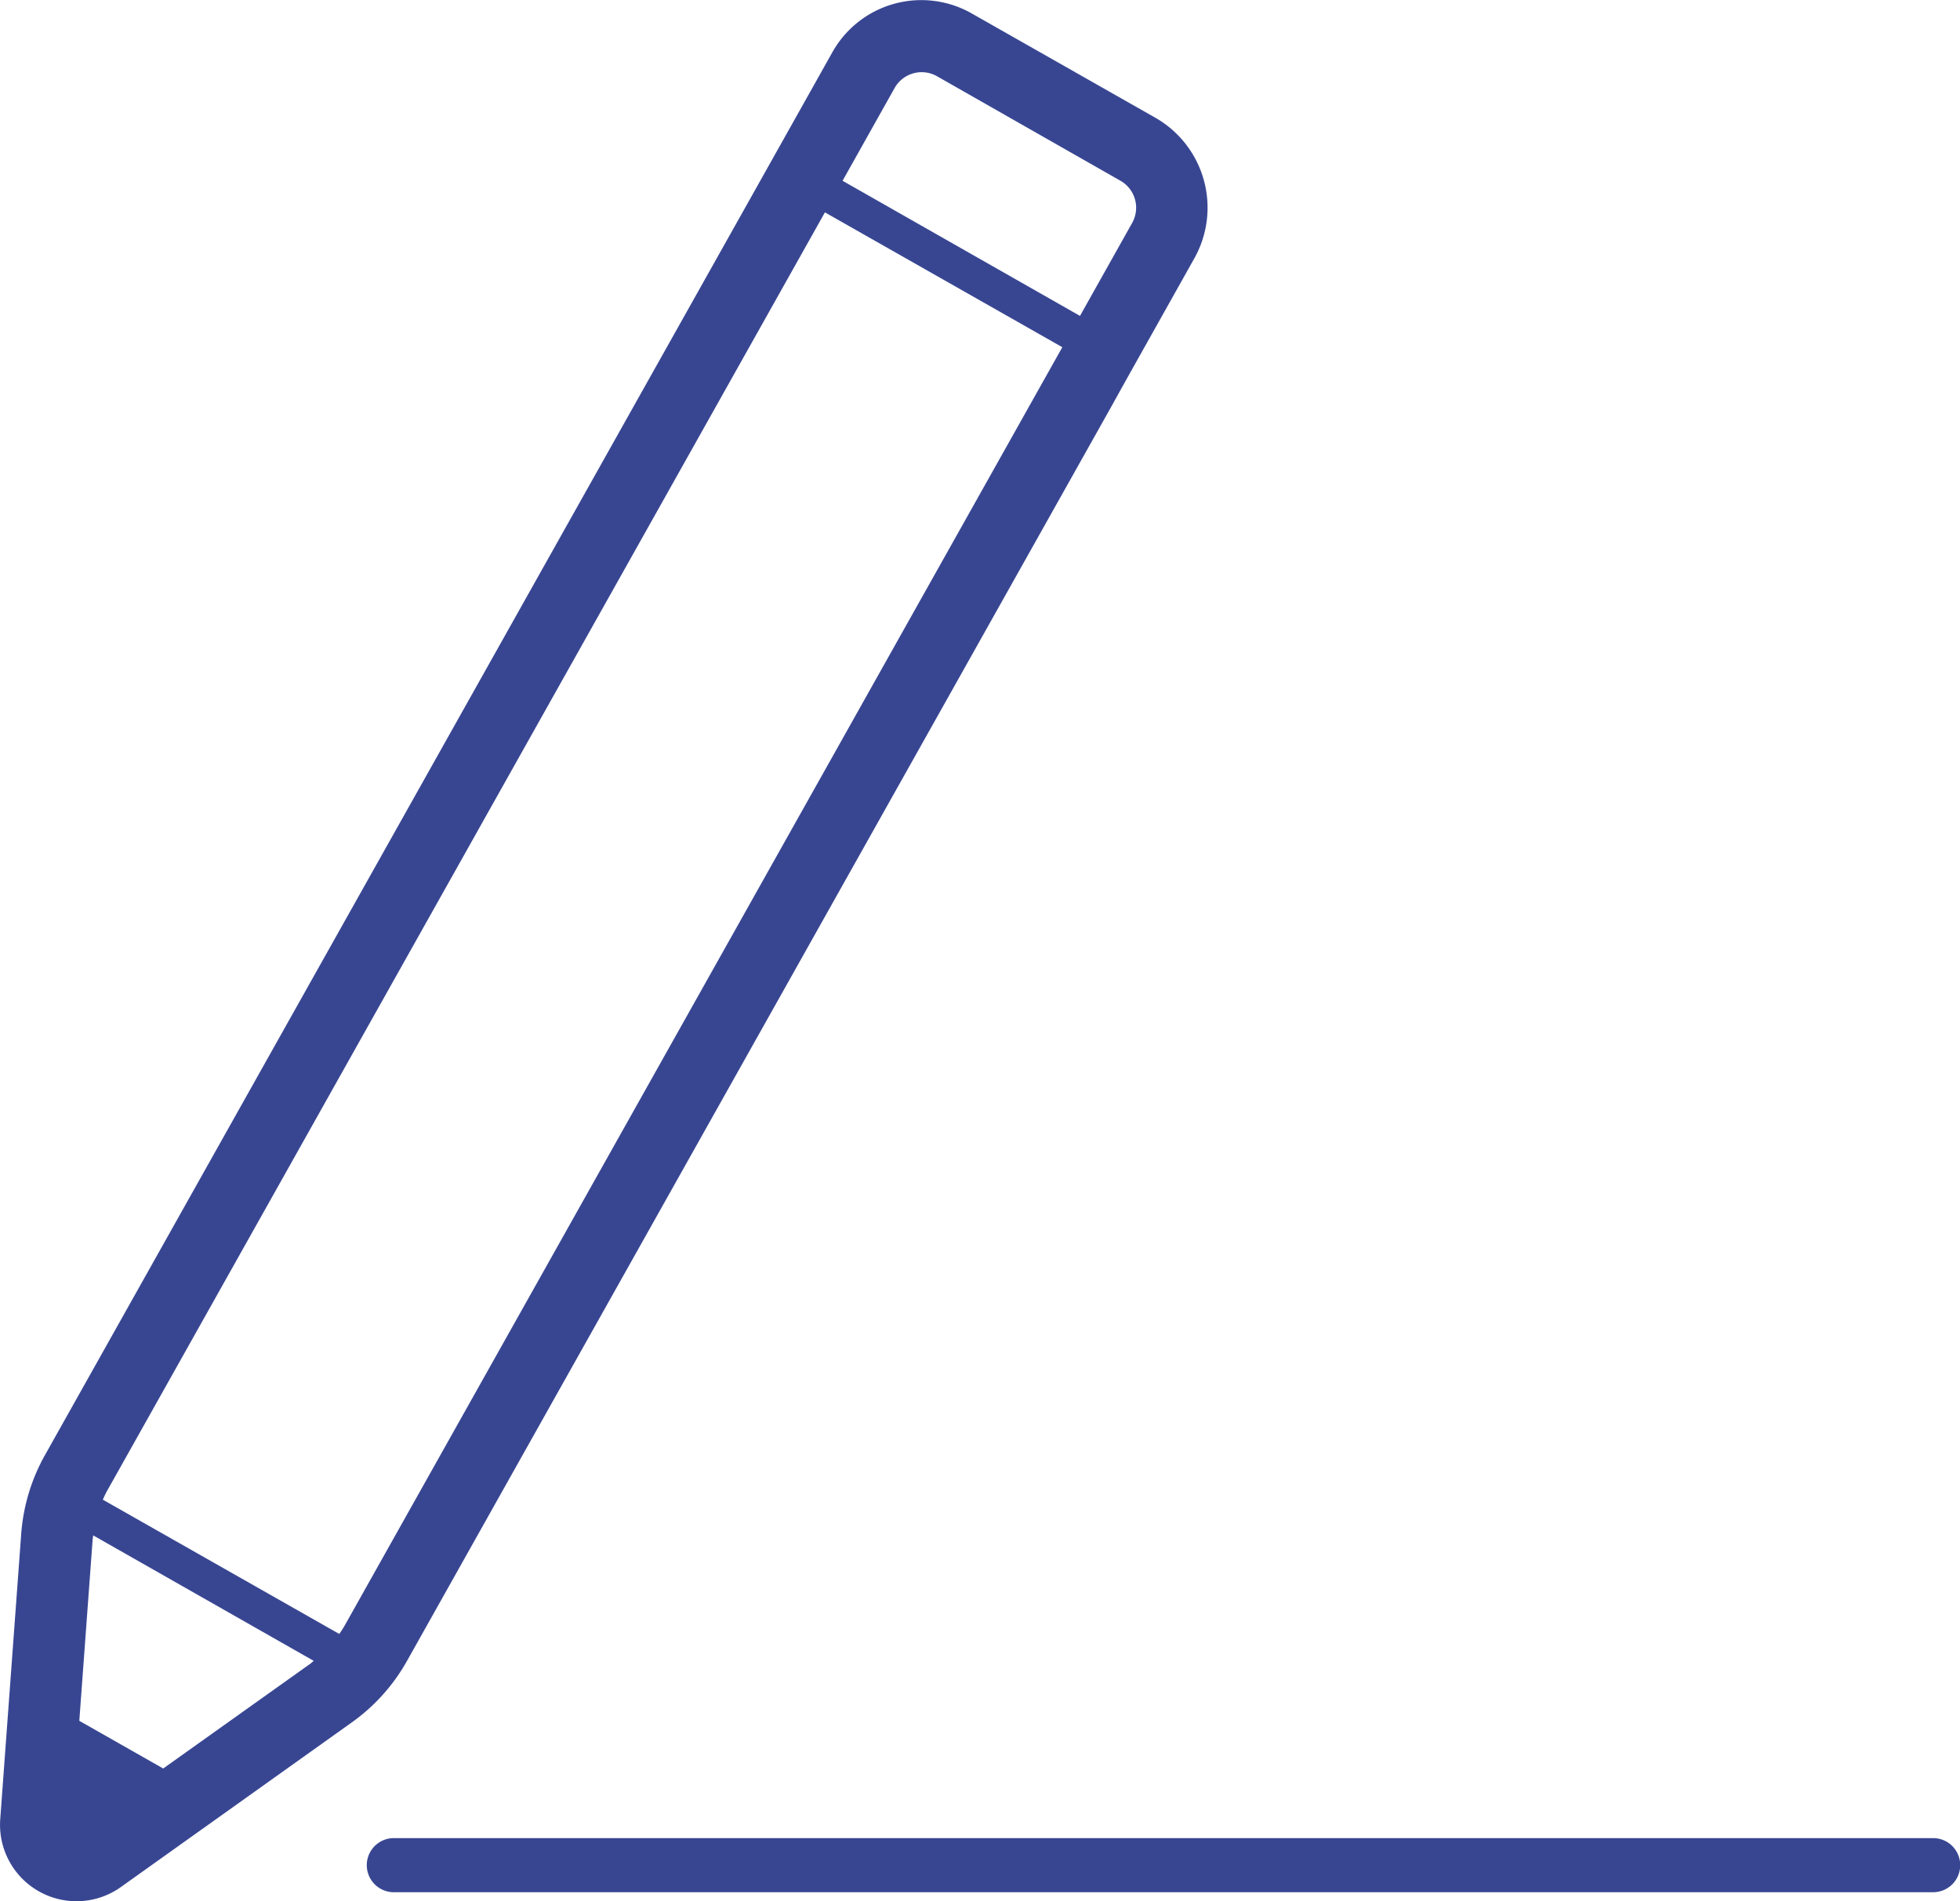 <svg xmlns="http://www.w3.org/2000/svg" width="67" height="65" viewBox="0 0 67 65">
  <defs>
    <style>
      .cls-1 {
        fill: #384692;
        fill-rule: evenodd;
      }
    </style>
  </defs>
  <path id="シェイプ_24" data-name="シェイプ 24" class="cls-1" d="M428.914,1669.78l24.014-42.77h0l0.6-1.08,2.3-4.1h0a3.542,3.542,0,0,0-1.325-4.8l-6.285-3.57a3.485,3.485,0,0,0-4.767,1.33l-2.3,4.1-24.611,43.85a6.471,6.471,0,0,0-.815,2.7l-0.716,9.74a2.614,2.614,0,0,0,4.113,2.34l7.91-5.64A6.443,6.443,0,0,0,428.914,1669.78ZM445.586,1616a1.062,1.062,0,0,1,1.433-.4l6.283,3.58a1.061,1.061,0,0,1,.4,1.44l-1.7,3.03-0.084.15-8.116-4.62Zm-19.967,53.87-5.04,3.59-2.868-1.63,0.456-6.2,0.018-.14,7.539,4.29Zm1.165-1.3a3.059,3.059,0,0,1-.187.29l-8.081-4.59a3.157,3.157,0,0,1,.155-0.32l24.528-43.69,8.115,4.61Zm54.3,7.27H428.463a0.925,0.925,0,0,0,0,1.85h52.619A0.925,0.925,0,0,0,481.082,1675.84Z" transform="translate(-415 -1613)"/>
</svg>
